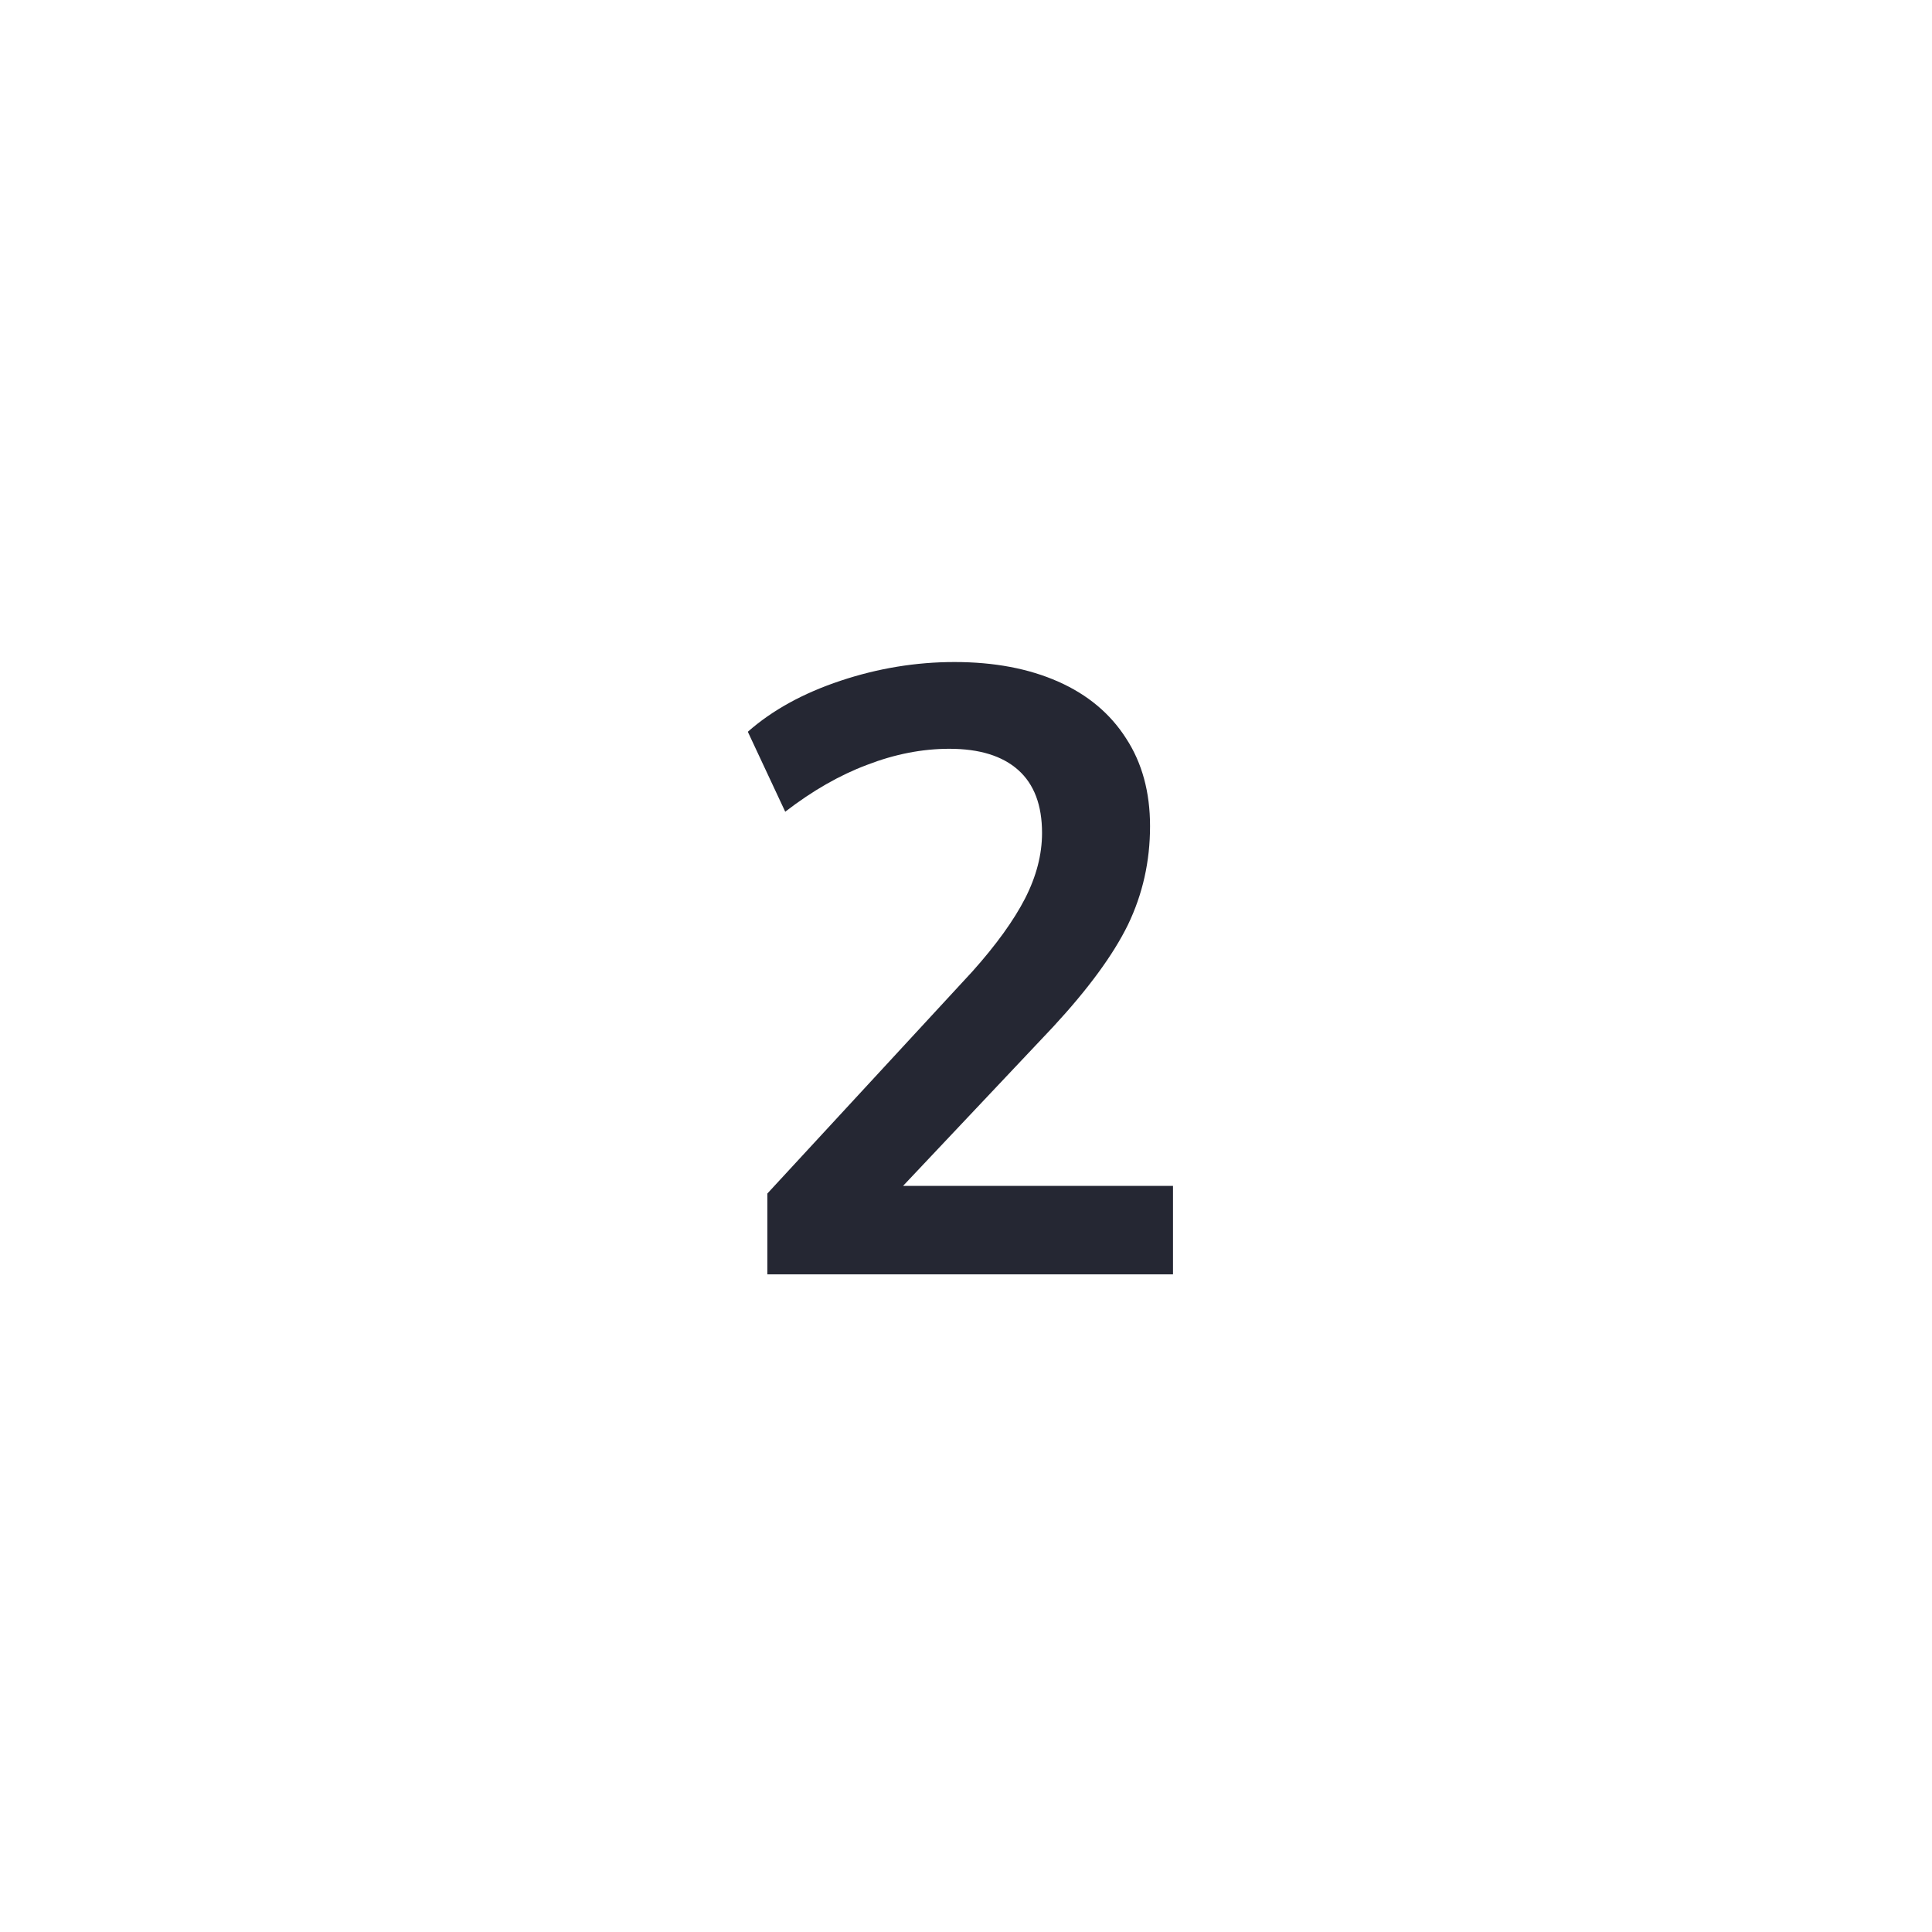 <svg width="42" height="42" viewBox="0 0 42 42" fill="none" xmlns="http://www.w3.org/2000/svg">
<g filter="url(#filter0_d_2927_2133)">
<circle cx="21" cy="21" r="19" fill="white"/>
<path d="M16.682 27.703V25.946L21.137 21.121C21.655 20.542 22.037 20.012 22.284 19.532C22.53 19.051 22.653 18.576 22.653 18.108C22.653 17.504 22.481 17.048 22.136 16.74C21.791 16.432 21.291 16.278 20.638 16.278C20.047 16.278 19.449 16.395 18.845 16.629C18.253 16.851 17.662 17.19 17.07 17.646L16.257 15.908C16.787 15.44 17.459 15.07 18.272 14.799C19.085 14.528 19.911 14.392 20.749 14.392C21.612 14.392 22.364 14.534 23.005 14.818C23.645 15.101 24.138 15.514 24.483 16.056C24.828 16.586 25.001 17.221 25.001 17.96C25.001 18.724 24.841 19.439 24.52 20.105C24.2 20.758 23.658 21.497 22.894 22.323L18.882 26.575L18.605 25.78H25.5V27.703H16.682Z" fill="#252733"/>
</g>
<defs>
<filter id="filter0_d_2927_2133" x="0.418" y="0.418" width="41.164" height="41.164" filterUnits="userSpaceOnUse" color-interpolation-filters="sRGB">
<feFlood flood-opacity="0" result="BackgroundImageFix"/>
<feColorMatrix in="SourceAlpha" type="matrix" values="0 0 0 0 0 0 0 0 0 0 0 0 0 0 0 0 0 0 127 0" result="hardAlpha"/>
<feOffset/>
<feGaussianBlur stdDeviation="0.791"/>
<feComposite in2="hardAlpha" operator="out"/>
<feColorMatrix type="matrix" values="0 0 0 0 0.051 0 0 0 0 0.039 0 0 0 0 0.173 0 0 0 0.08 0"/>
<feBlend mode="normal" in2="BackgroundImageFix" result="effect1_dropShadow_2927_2133"/>
<feBlend mode="normal" in="SourceGraphic" in2="effect1_dropShadow_2927_2133" result="shape"/>
</filter>
</defs>
</svg>
